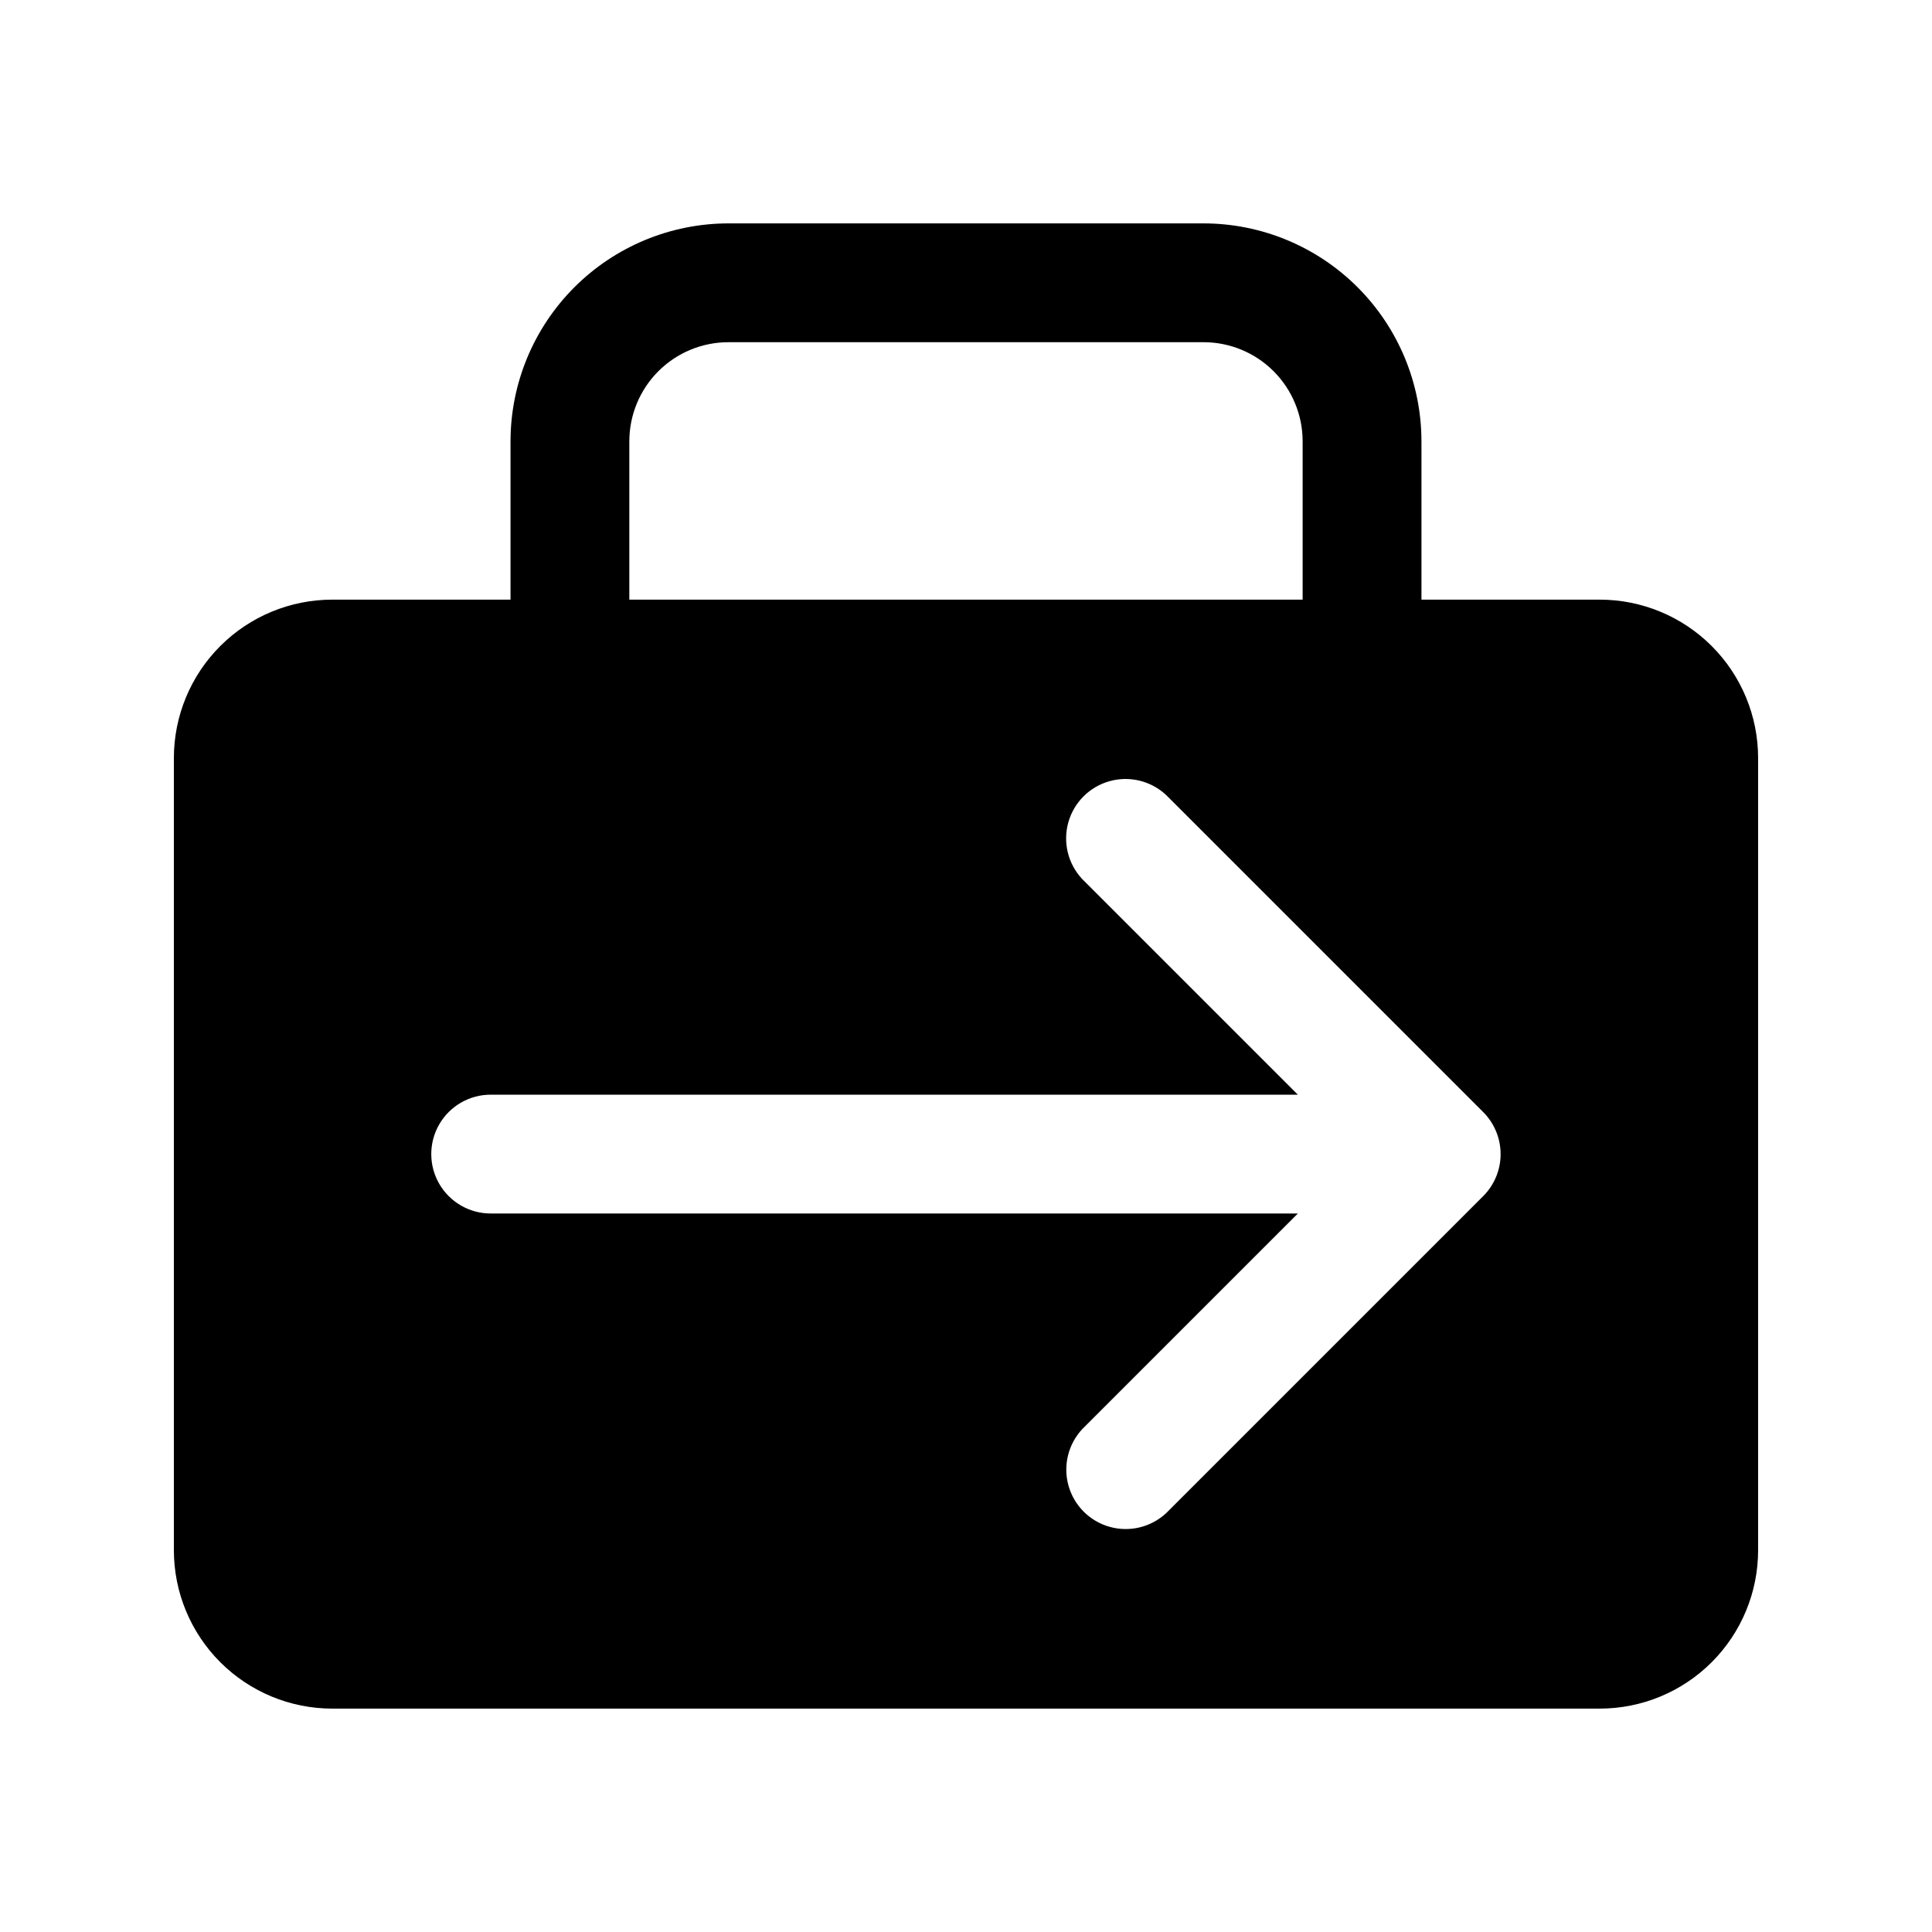 <?xml version="1.0" encoding="UTF-8"?>
<!-- Uploaded to: SVG Repo, www.svgrepo.com, Generator: SVG Repo Mixer Tools -->
<svg fill="#000000" width="800px" height="800px" version="1.1" viewBox="144 144 512 512" xmlns="http://www.w3.org/2000/svg">
 <path d="m567.93 302.91h-47.23v-41.984c-0.016-15.305-6.102-29.98-16.926-40.801-10.824-10.824-25.496-16.91-40.801-16.926h-125.95c-15.309 0.016-29.98 6.102-40.805 16.926-10.82 10.82-16.91 25.496-16.926 40.801v41.984h-47.23c-11.137 0-21.812 4.422-29.688 12.297s-12.297 18.551-12.297 29.688v209.92c0 11.133 4.422 21.812 12.297 29.688 7.875 7.871 18.551 12.297 29.688 12.297h335.87c11.137 0 21.816-4.426 29.688-12.297 7.875-7.875 12.297-18.555 12.297-29.688v-209.92c0-11.137-4.422-21.812-12.297-29.688-7.871-7.875-18.551-12.297-29.688-12.297zm-257.15-41.984c0.008-6.957 2.773-13.629 7.691-18.547 4.922-4.922 11.594-7.688 18.551-7.691h125.95c6.957 0.004 13.625 2.769 18.547 7.691 4.918 4.918 7.684 11.59 7.691 18.547v41.984h-178.43zm226.29 200.05-83.969 83.969h0.004c-4.016 3.769-9.711 5.172-15.016 3.688-5.305-1.48-9.449-5.625-10.93-10.934-1.48-5.305-0.082-11 3.691-15.012l57.098-57.098h-213.91c-5.625 0-10.824-3.004-13.637-7.875s-2.812-10.871 0-15.742c2.812-4.871 8.012-7.871 13.637-7.871h213.9l-57.098-57.098c-3.793-4.012-5.207-9.719-3.731-15.039 1.48-5.316 5.637-9.473 10.957-10.949 5.32-1.477 11.023-0.059 15.035 3.734l83.969 83.969c2.949 2.953 4.609 6.957 4.609 11.133s-1.66 8.18-4.609 11.133z"/>
</svg>